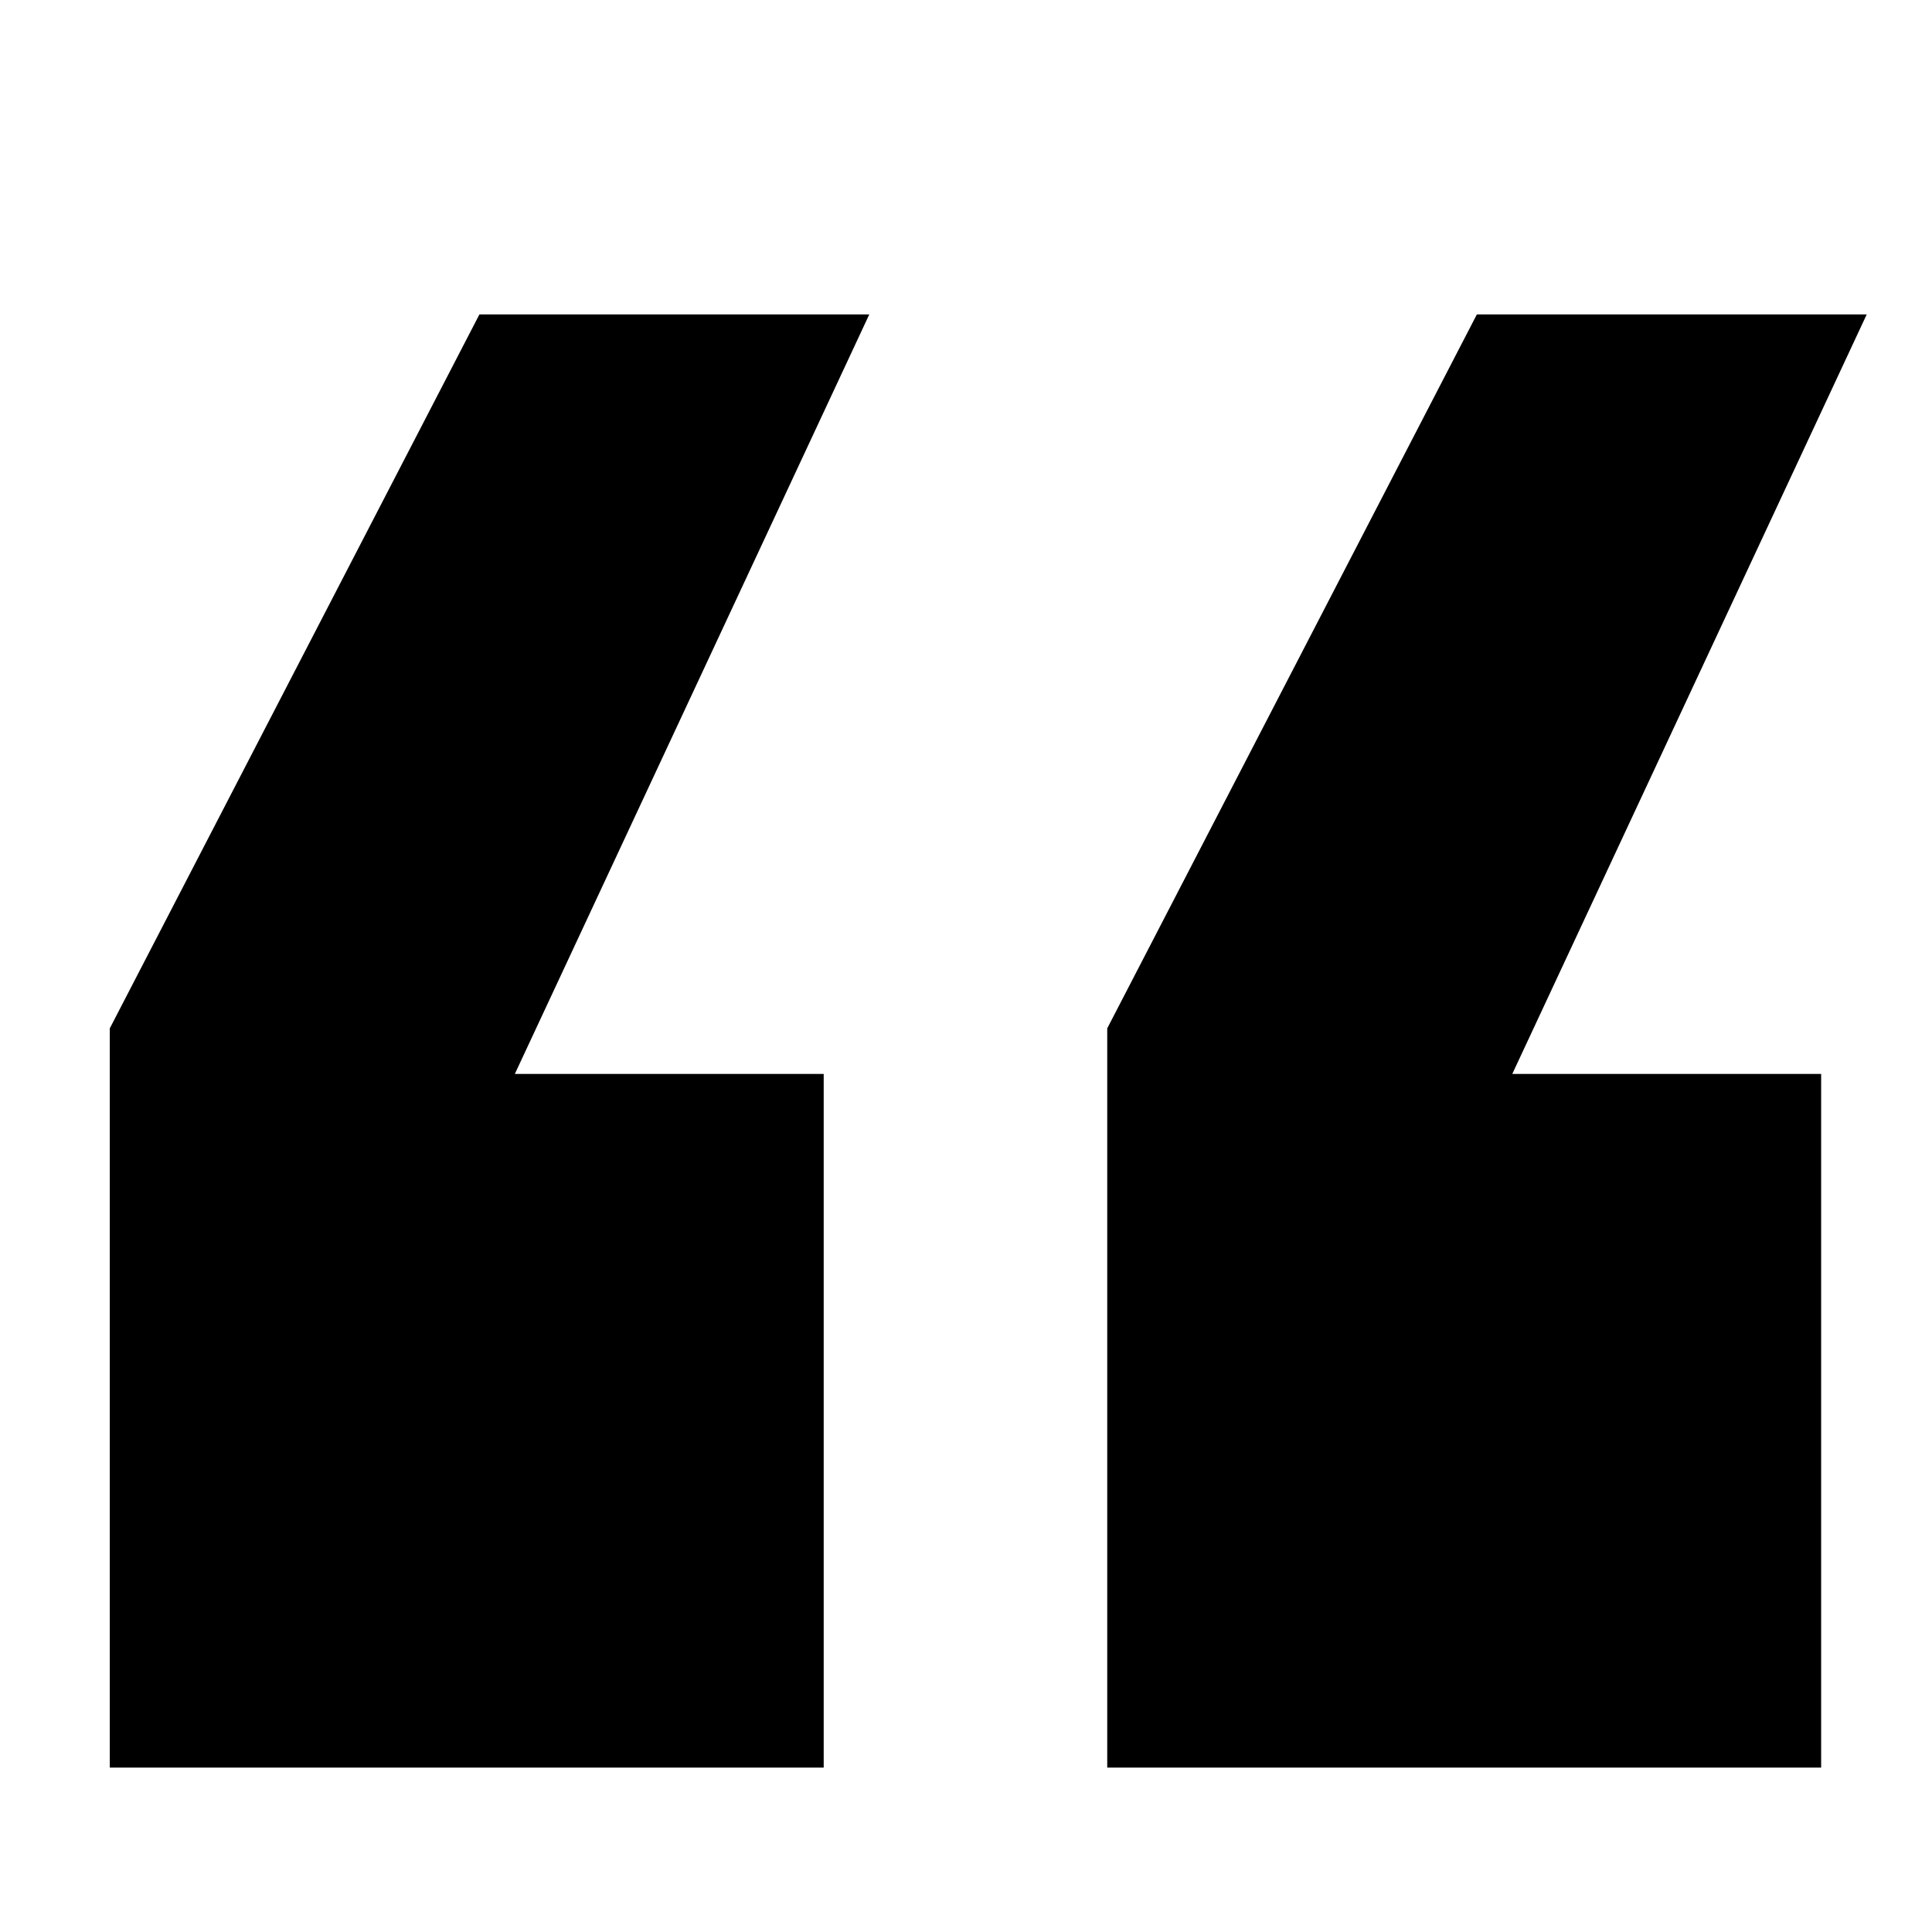 <svg width="29" height="29" viewBox="0 0 29 29" fill="none" xmlns="http://www.w3.org/2000/svg">
<mask id="mask0_5327_44704" style="mask-type:alpha" maskUnits="userSpaceOnUse" x="0" y="0" width="29" height="29">
<rect width="29" height="29" fill="#D9D9D9"/>
</mask>
<g mask="url(#mask0_5327_44704)">
<path d="M16.62 26.532V15.436L22.168 4.72H28.02L22.7 16.12H27.336V26.532H16.62ZM1.648 26.532V15.436L7.196 4.72H13.048L7.728 16.12H12.364V26.532H1.648Z" fill="black"/>
</g>
</svg>
